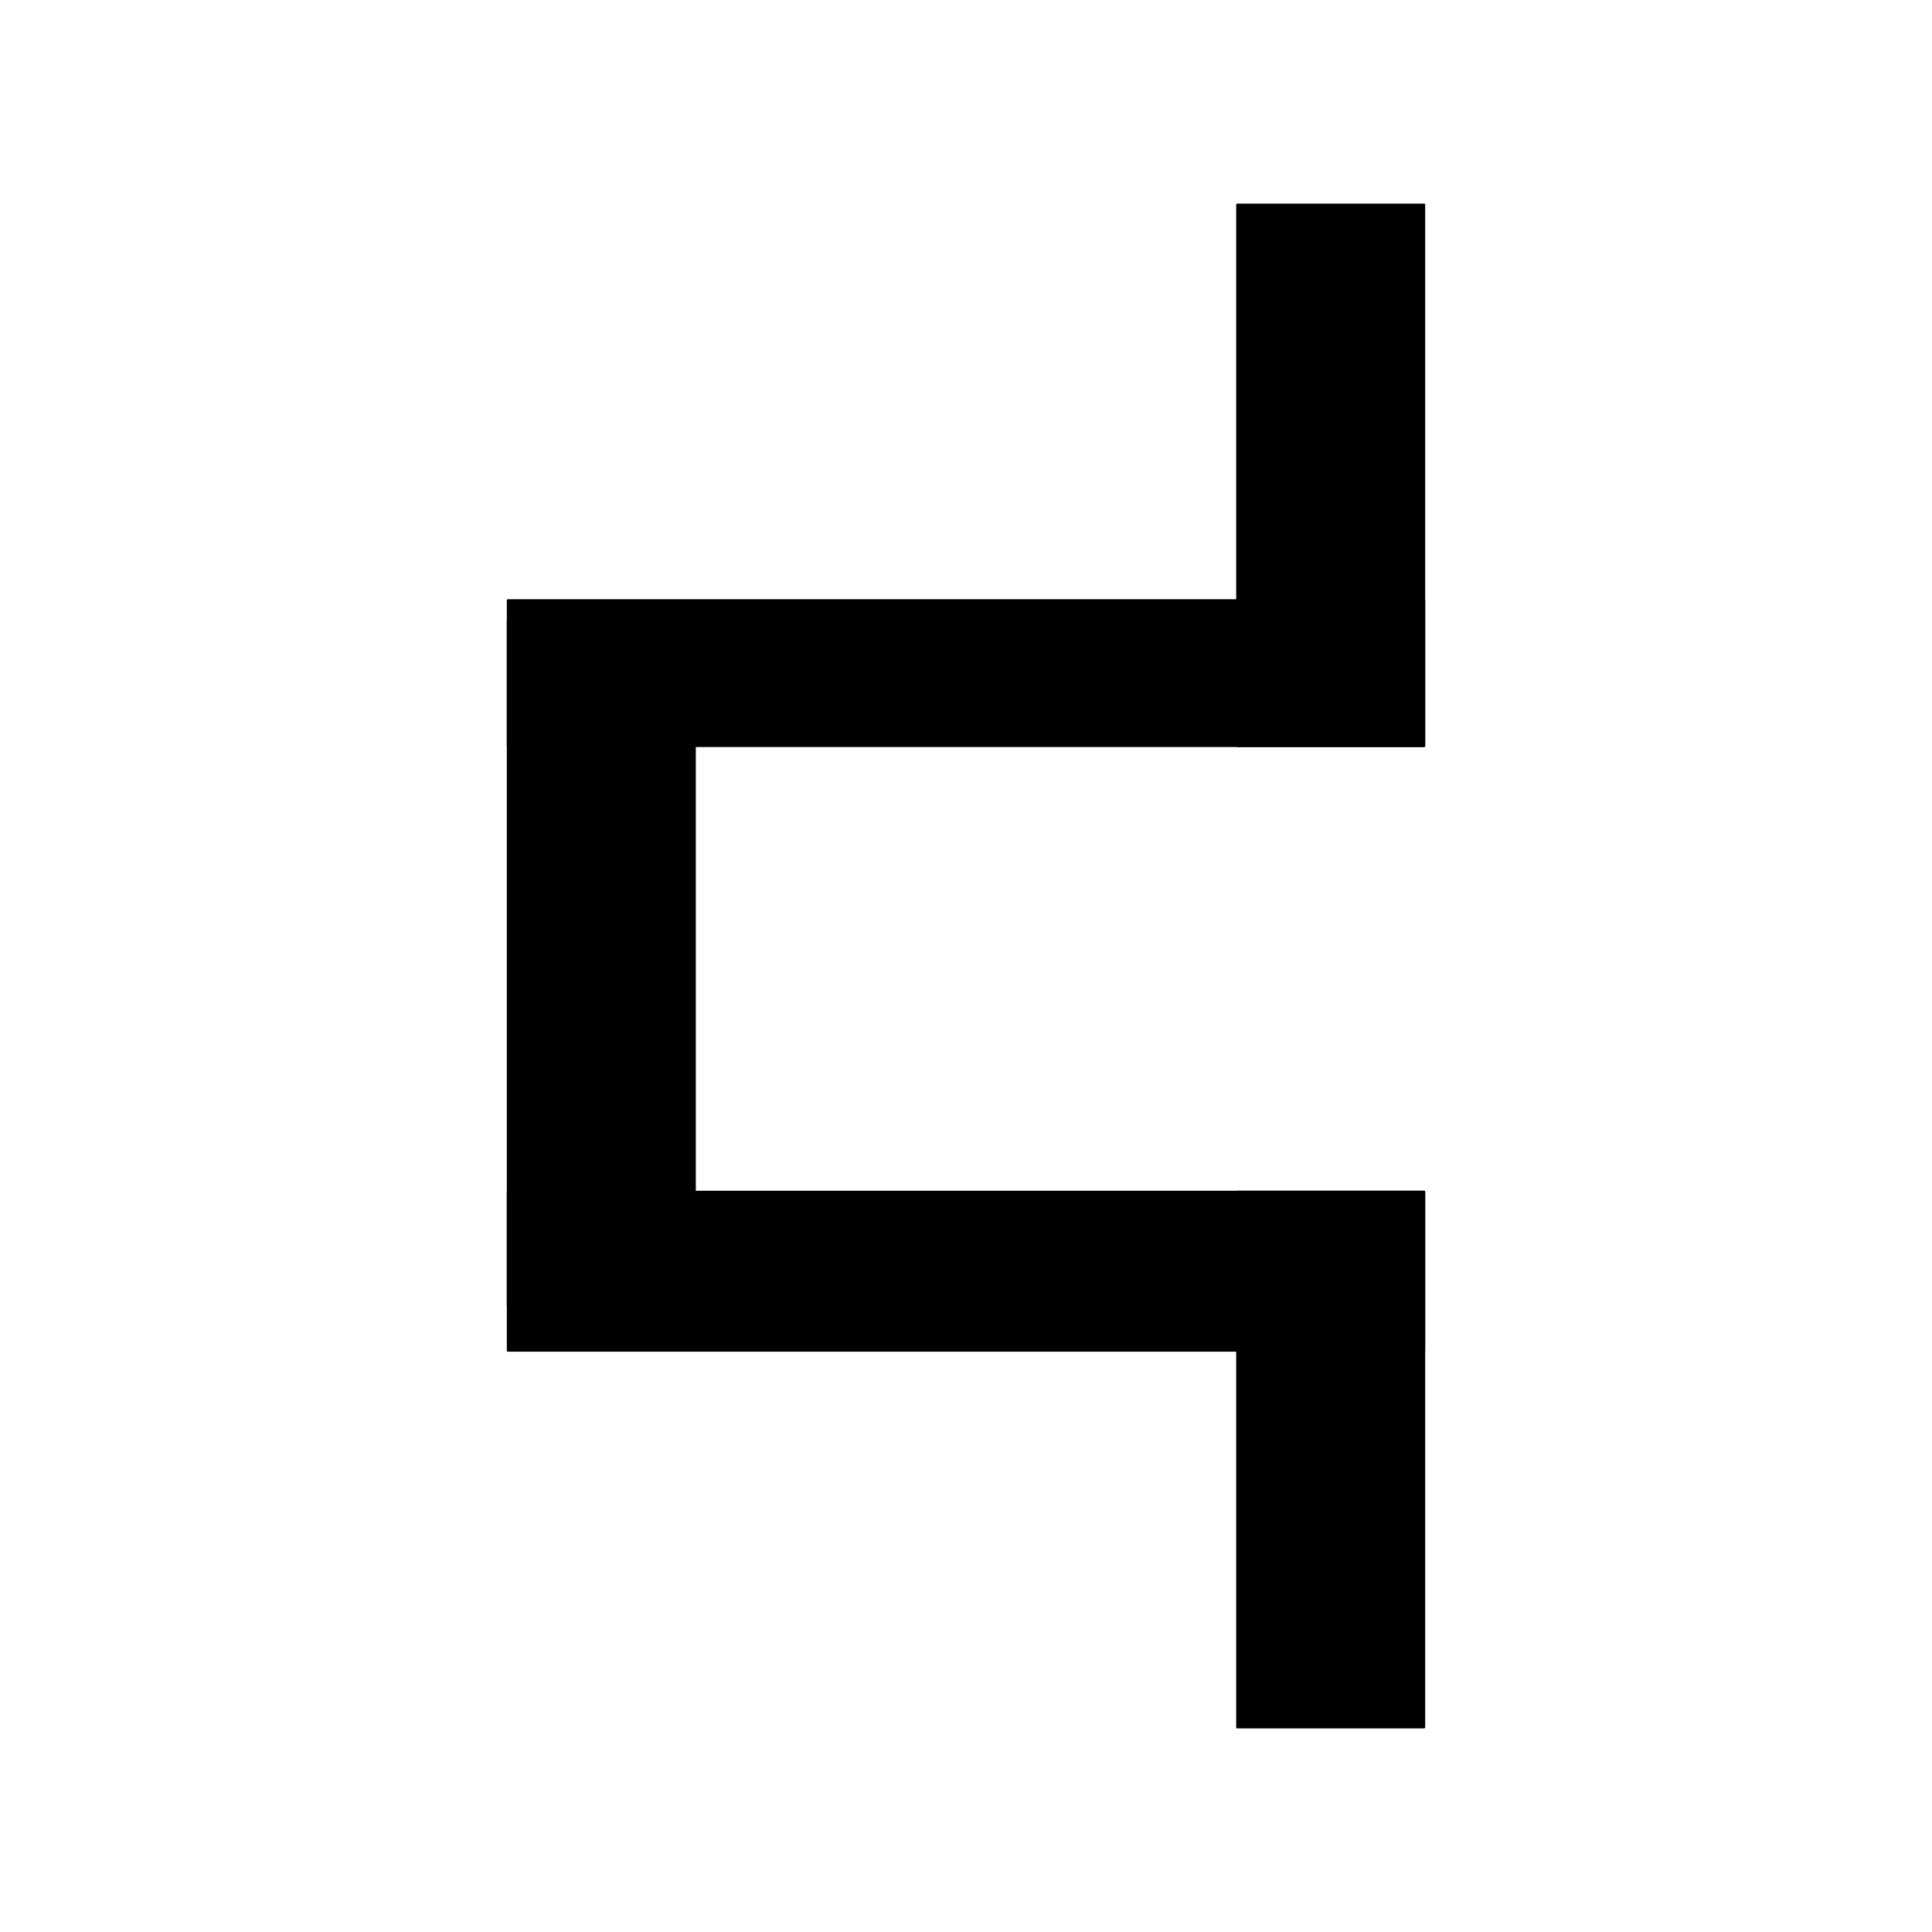 ﻿<?xml version="1.0" encoding="UTF-8"?>
<svg width="900" height="900" xmlns="http://www.w3.org/2000/svg" xmlns:xlink="http://www.w3.org/1999/xlink">
<!--WillInclude_umdx-->
<path d="M 236.59 279.64 L 663.41 279.64 L 663.41 347.49 L 236.59 347.49 Z M 236.59 279.64" stroke-width="1.00" stroke="black" stroke-linecap="round" stroke-linejoin="round" fill="black"  />

<path d="M 236.59 555.18 L 663.41 555.18 L 663.41 629.17 L 236.59 629.17 Z M 236.59 555.18" stroke-width="1.00" stroke="black" stroke-linecap="round" stroke-linejoin="round" fill="black"  />

<path d="M 120.64 405.24 L 439.58 405.24 L 439.58 492.28 L 120.64 492.28 Z M 120.64 405.24" transform="rotate(270.00,280.11,448.76)" stroke-width="1.00" stroke="black" stroke-linecap="round" stroke-linejoin="round" fill="black"  />

<path d="M 493.82 177.90 L 745.97 177.90 L 745.97 264.93 L 493.82 264.93 Z M 493.82 177.90" transform="rotate(270.00,619.89,221.42)" stroke-width="1.00" stroke="black" stroke-linecap="round" stroke-linejoin="round" fill="black"  />

<path d="M 495.16 636.40 L 744.63 636.40 L 744.63 723.43 L 495.16 723.43 Z M 495.16 636.40" transform="rotate(270.00,619.89,679.92)" stroke-width="1.00" stroke="black" stroke-linecap="round" stroke-linejoin="round" fill="black"  />


</svg>
<!--OldSVGSize:1265 -->
<!--Data_umdx_bIncluded:UEsDBBQAAAAIAJa6gVcmRJg/9AEAANwFAAAMAAAAX2dlbmVyYWwuaW5phZRdc6IwFIbv/TEOH1J1O160ZZzaabdOcbrd3mSy4QhpQ8IkQWV//QYLLmCo3mDO+5yTw3sSYkEi0JryZFFwqhEDnugUabGmB2DXa3hzn6+92difXE2Cab1ukxxnEIIitXQHXNMMtAQ1ANdhkrX1OKf1cuq14yoV+xUPgdAMsyWArkXnHCLpGkt9gm1g3UVEMGvacMfO8TeEocgUb9gfbhvLpdlJUcFtW0nIxA42ElNmvH0HKZoi9TORNG7VdnphdHOg6m0g5yj+tokc55bwWlLed66KL82M418p8HchsoFyG1GNFKQl/Ql/CBnRvzA+2N3sQuU3EOUG0pCfKnlWtbSokTZjR8/brQJ9SnfO9+hw5TB3J5ho3tZ3Z77vzaZXzcnPKyfXOIFNmQNKRd+Wrr47s+2ofxmK7u3Ztfpqz33CMqEcPdr7byMvl5HNZeTWjsQS718p7NGSMtZ2zAuCPhJpKT7hAlTVuceapIY26BlIVXXwXwp2sqU5qH8qobL8VgL+VD3TMGNif1NoYbkaHQ2ZFWK4BKn6GzxSDg9FlqulML1xDkT/v/UNpY53xbSHOYGQqua+TbrGjbaUgZlt9d1YBI47IoWUZuJRaj5uq3BBMN9hhTzfdb254/vzYI7mZO4hB41UxfwssoX79XcVOt/y/wBQSwMEFAAAAAgAlrqBV58sdjPWAgAADg8AAAwAAAAxX1NoZWV0MS50eHTtl0tv2zAMx+/+LhUkinodfCharF2RFcHatd0pUB0lMebGQR5Yu08/us1Ds9WswDDkEp9o8m/Jon6m6AFwAVwOvn3pDW4+X1xny5dZyEU29U8hB+0AhbQD85j5m4mfhevVU86z0ZyirJ6X43LKnnOQminrjDF/Rl5yMI5pBIObyKL8FdjPcric5AiaWeAoVRybhHI8WebaMIv0mMz8dFyFnDP+emVzvyzr3a3vldNw7heTfG03g+RiGz6vV49VaAIbwVld1fMclMr8p7Kqbmm50MSamyh2c39W0ys6dNqA01m5uCsXJY1FufG9uvjRrxfNY9Vs4l8fr8rZw8b43hj93lVdTht5v3fmZ2/GPXnWL3K1enps7NPl0heTMARSjOf1anbd5L3wEvzArl19QWleL1pvXZRfxZwFzTcyIJlzzDXXztfVyYROkk4qptA4wdc+7E6LCZnayXaul2iXLuv5aVWOX7NxF3b2/fwtMbfPF2Sc7Pbt9vkyfN0NMNhHqeHgi+CDEMPgvC4+gqrFNqpKKSYMQWzfR1WnUDWS8ogWj6h2ULURqhophVYJGaEqeIsaSAhlStjAahQjpNFhF1YbwdqWHRbWMBQcNIzs0BoqjHYfrDQK01I7qoItWJHTolBYIbuwSmGZk9YamYDVGsalJMkaVjBHXDs4NLgaYJIbaWJcE7CCYRJpWS6ClXZNUm20ELHa1mFCh4lpDwur5hqCGo0USAnc762s6CR9t0Ip3oZVGMMcF0q6LqyggAkknO0R1g/C2rRU3DoR9wGbAznuA9o6iLnptgEmorUlw4QME7MeFlYsCqSD2Fnr6VMrhvthpcNeaWU7sFK9Zci5MJCAFR2jlpSycIT1H2BNnPppWtedAPwN17buPV47Ex8KWLn9vdqm7AM9qxJtWIliiVroRGHdtKwuVVgNd80xozX8p541gjAi9kTEyG41ByI3usGLZu/J8xtQSwMEFAAAAAgAlrqBV2d/j67yAAAAiAEAAAwAAAAxX1NoZWV0MS5pbmllkM9OwzAMh+95Cp6gStO0xQeftrFG2tCkTRS4RCENa7U0kfoHxtvTZkKimi+2P/vy+/ramEGsUSv3pXrJkjhmQJMEUpCggUkqST//PKvW4Cp8PcTk8937FmmU83gq8jGv8qkZysZV/hsnovRl2/nRVStvfYecAYcsZ5CRF7EpZSnWpwKB0oiGutFiI7bF6T/udeetPfj+FVOAO/qGLE7+6OiaQVrjzkMtB39orsYie4wSnvE0X1yPWlmDC+TmfLq9Y1K4/R6J2jXO3KKwNCVW/Zhu0hb60pqmBmZr4RSs7eZpkhbIsQ5+9NgFLFxlrkjJL1BLAwQUAAAACACWuoFXfd9o6JYEAADiBQAAFQAAAHByaW50aW5mbzIwMjIxMi5wbGlzdFVTe2wURRifb2ehLa/bPihvaOlBebW0x1GRGKD0aADb7bVbjqOvY25v2lvYuzl25/pCZARBEXmpIMZ/EI2aGIPB//zHRENi4j9SUGOMIYSoMeIDjSFqTJ3tnVRmMzvffvs9f99v4hnbcnld3U1QsDplasG0qH+QOq7F0nv8xDGTlvzq9HOWifpZfB81uVuC4PilmObTjcfpCE005o2uFxZ1OoxxAVe09dNntIXbO4zOXZHd0T1d3T29fbG9JG4maP9A0tq3304dcIZHRg8+cejo0888+/yZs+deePGl87v86axt35g5y6et1XfrRu1+OuJ2yTOfOOI3beK6V7TFxSWlZbPL58ydN3/BwkWLl1RULq3yL1tevWLlqtVramqFIrBQxRQxVRSIQlEkponpYoaYKWYJn9BEsSgRpaJMzBblYo6YK+aJ+WKBWCgWicViiQxeVx8IBOsb6jcENjYEGzYFtjRsbQoFNwQDO3YGWlpFhagSfvksk+dyuaulvEJKy+ReLeVKea4RtWKt1FTL7Rd1ol6+A2KdCO7RjbBjpTl1YlqZbkSowy2T2GEyYKUJl6DHtHLd2M4ca5SlObHtkSbqWdPEQ/aT6m7d6GSZVuLIADFt9gPf/8eM6kYTy1jU7dWNNseSnvlUvnw1jbZnTd2YNlc3QpQTy6aJbY7DnA6aYTJlekDmCZMMdQxrlEq52XJc7vn06cZWxjlL5Uro9cxkpEbTYa7rGZJhPZuKe/1q+Wxhh3E5TprofQCGTlK0O+8aYkPp7vyfTiuvz+RsYlqpV6DL8501MydFuIzTYQ0k+YMSWrMub2K2TTjt0Y0W2s//A2ipbuxkcYMMypaaZZde0G3DnKY9wm+3Egmag8WQIHsmxOQsV7p0C1luhrlWDruyfIkGtWUzUtWWtkckWVtIDhgpyjQ0THhyzJdmWyK64SUTS0Vle8WYy7ODXTk6p6U2mhOpO8mPy9khObe2CeZrqLAK5ZcGRTee9B0WTx3xboYrxzFI7AkxQ02L2GKlWKUpXQfXP7p+TYUk7SGZ69hxeZsixM7Sy8eGwmMnfM+d9K4Xl+hWfVRjfnJNxhU10vDUaVlmSMJ2+dRQxHJZDQnGtAqTpWpJJmPT2gQzsynJn/4J3GvldSZZm1dt/jVX2ySjjAxjtoSs5PD4+HhYRr7w8sTsWrOcxG0asiYgI87I6xcuDskZTSpQISpG85EfrUQB9AjagVpQOzLQSXQOXUSX0DvoKrqBPkdfoq/Q1+gbdAvdRnfQt+h79AP6Ef2EfkH30O/oD3Qf/Yn+Rv+gcQDAMAUKoAimw0zwQR0EIAgNsAE2wmOwCbbAVghBM2yHndACOoShAzohAlHogh7og70QhwT0QxL2gQ1pGIYz8DZ8CJ/CHbgLfykzlGplnbJZ0ZUeJakcVE4o55XXlHeVj5Xryi3lLi7GVbgBt+IoNnESM3wAuziLR/ExfBpfxK/iN/Cb+C38Hr6K38cf4Gv4MzyGb+Iv8G38Hf4Z38O/4ft4XC1Up6k+tVydp1aoTWqL2qeaakK11MPq0Rz2CuQJ8gp6aKln/wVQSwECFAMUAAAACACWuoFXJkSYP/QBAADcBQAADAAAAAAAAAABAAAApIEAAAAAX2dlbmVyYWwuaW5pUEsBAhQDFAAAAAgAlrqBV58sdjPWAgAADg8AAAwAAAAAAAAAAQAAAKSBHgIAADFfU2hlZXQxLnR4dFBLAQIUAxQAAAAIAJa6gVdnf4+u8gAAAIgBAAAMAAAAAAAAAAEAAACkgR4FAAAxX1NoZWV0MS5pbmlQSwECFAMUAAAACACWuoFXfd9o6JYEAADiBQAAFQAAAAAAAAAAAAAApIE6BgAAcHJpbnRpbmZvMjAyMjEyLnBsaXN0UEsFBgAAAAAEAAQA8QAAAAMLAAAAAA==-->
